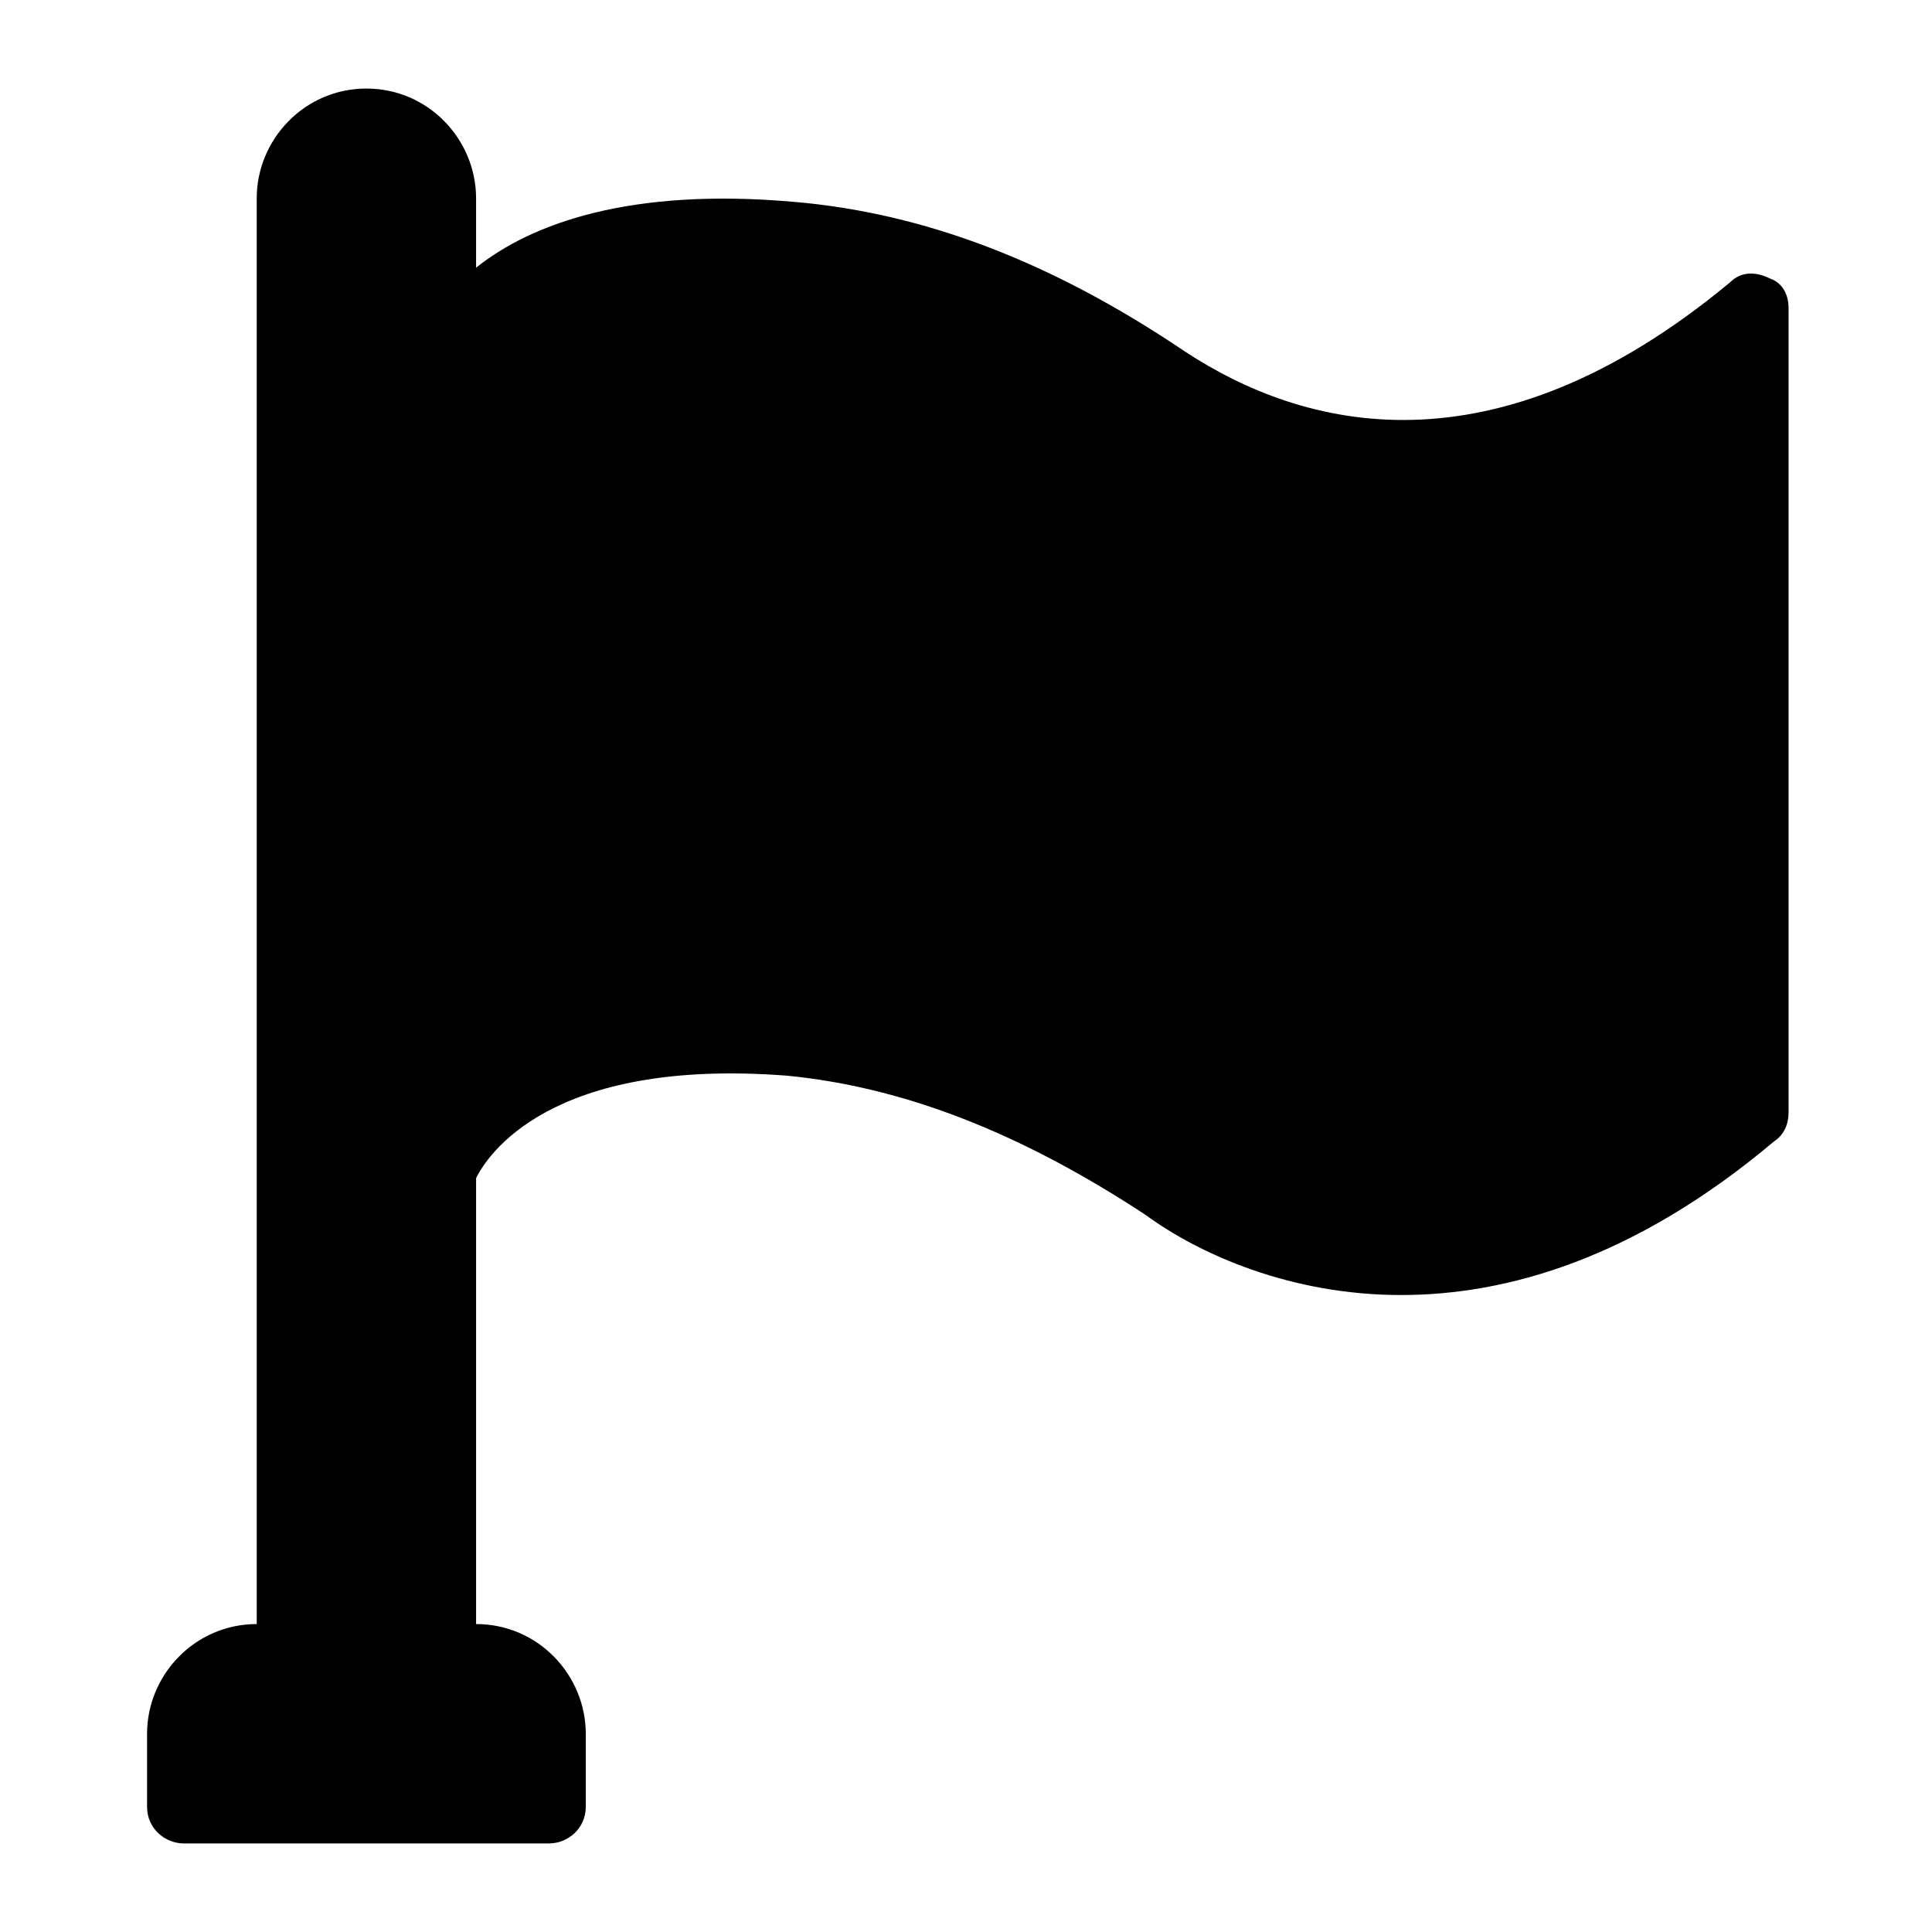 <?xml version="1.0" encoding="UTF-8"?>
<!-- Uploaded to: ICON Repo, www.iconrepo.com, Generator: ICON Repo Mixer Tools -->
<svg fill="#000000" width="800px" height="800px" version="1.1" viewBox="144 144 512 512" xmlns="http://www.w3.org/2000/svg">
 <path d="m617.99 225.6v213.15c0 2.906-0.969 5.812-3.875 7.75-36.816 31.008-70.727 40.695-98.824 40.695-29.066 0-53.289-10.656-67.82-21.316-33.91-22.285-64.914-33.91-94.949-36.816-62.977-4.844-79.445 21.316-82.352 27.129v118.2c16.469 0 29.066 13.562 29.066 29.066v19.379c0 5.812-4.844 9.688-9.688 9.688h-96.887c-4.844 0-9.688-3.875-9.688-9.688v-19.379c0-15.5 12.594-29.066 29.066-29.066l-0.004-377.86c0-15.5 12.594-29.066 29.066-29.066 16.469 0 29.066 13.562 29.066 29.066v18.41c14.531-11.625 40.691-21.316 84.293-17.441 33.91 2.906 67.82 15.5 103.67 39.723 31.004 20.348 81.383 33.91 144.36-18.41 2.906-2.906 6.781-2.906 10.656-0.969 2.906 0.973 4.844 3.879 4.844 7.754z"/>
</svg>